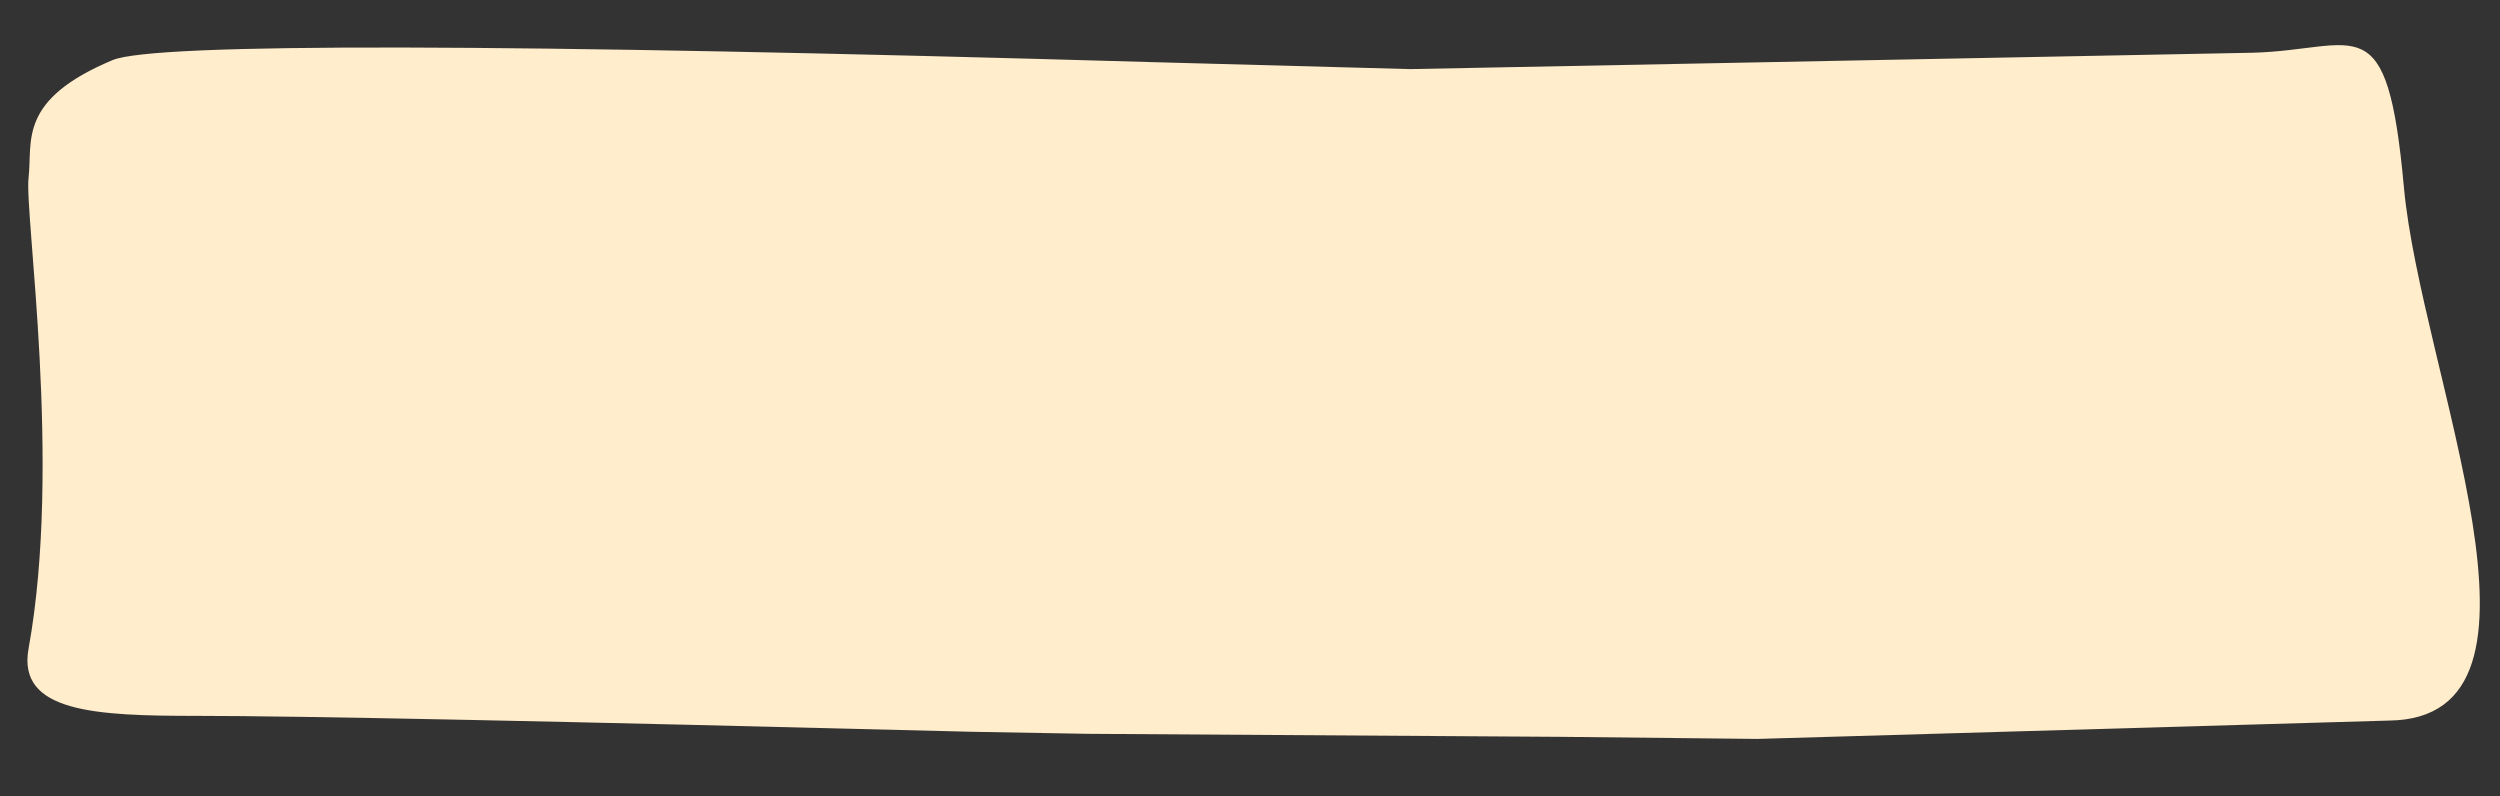 <?xml version="1.0" encoding="UTF-8"?>
<svg preserveAspectRatio="none" width="113px" height="36px" viewBox="0 0 113 36" version="1.1" xmlns="http://www.w3.org/2000/svg" xmlns:xlink="http://www.w3.org/1999/xlink">
    <rect x="0" y="0" width="113" height="36" fill="#333333" stroke="none"/>
    <title></title>
    <g id="highlight/large/A-red" stroke="none" stroke-width="1" fill="none" fill-rule="evenodd">
        <g id="highlight/shorter" transform="translate(56.5, 17.5) rotate(-1) translate(-56.5, -17.5) translate(1, 1)" fill="#FFEDCB" fill-rule="nonzero">
            <path d="M4.239,0.75 L32.784,0.419 L41.615,0.667 L63.063,1.178 L68.275,1.361 C87.077,2.169 98.755,2.612 103.31,2.692 C107.866,2.771 111.425,2.989 110.851,5.864 C109.186,14.196 110.697,25.481 110.479,27.141 C110.262,28.8 110.926,30.664 106.59,32.394 C104.693,33.15 89.003,32.845 59.518,31.479 L47.956,30.964 L9.866,31.039 C5.09,31.088 3.751,33.213 3.138,24.841 C2.524,16.469 -4.169,0.69 4.239,0.75 Z" id="highlight" transform="translate(55.472, 16.608) scale(-1, -1) translate(-55.472, -16.608) "></path>
        </g>
    </g>
</svg>